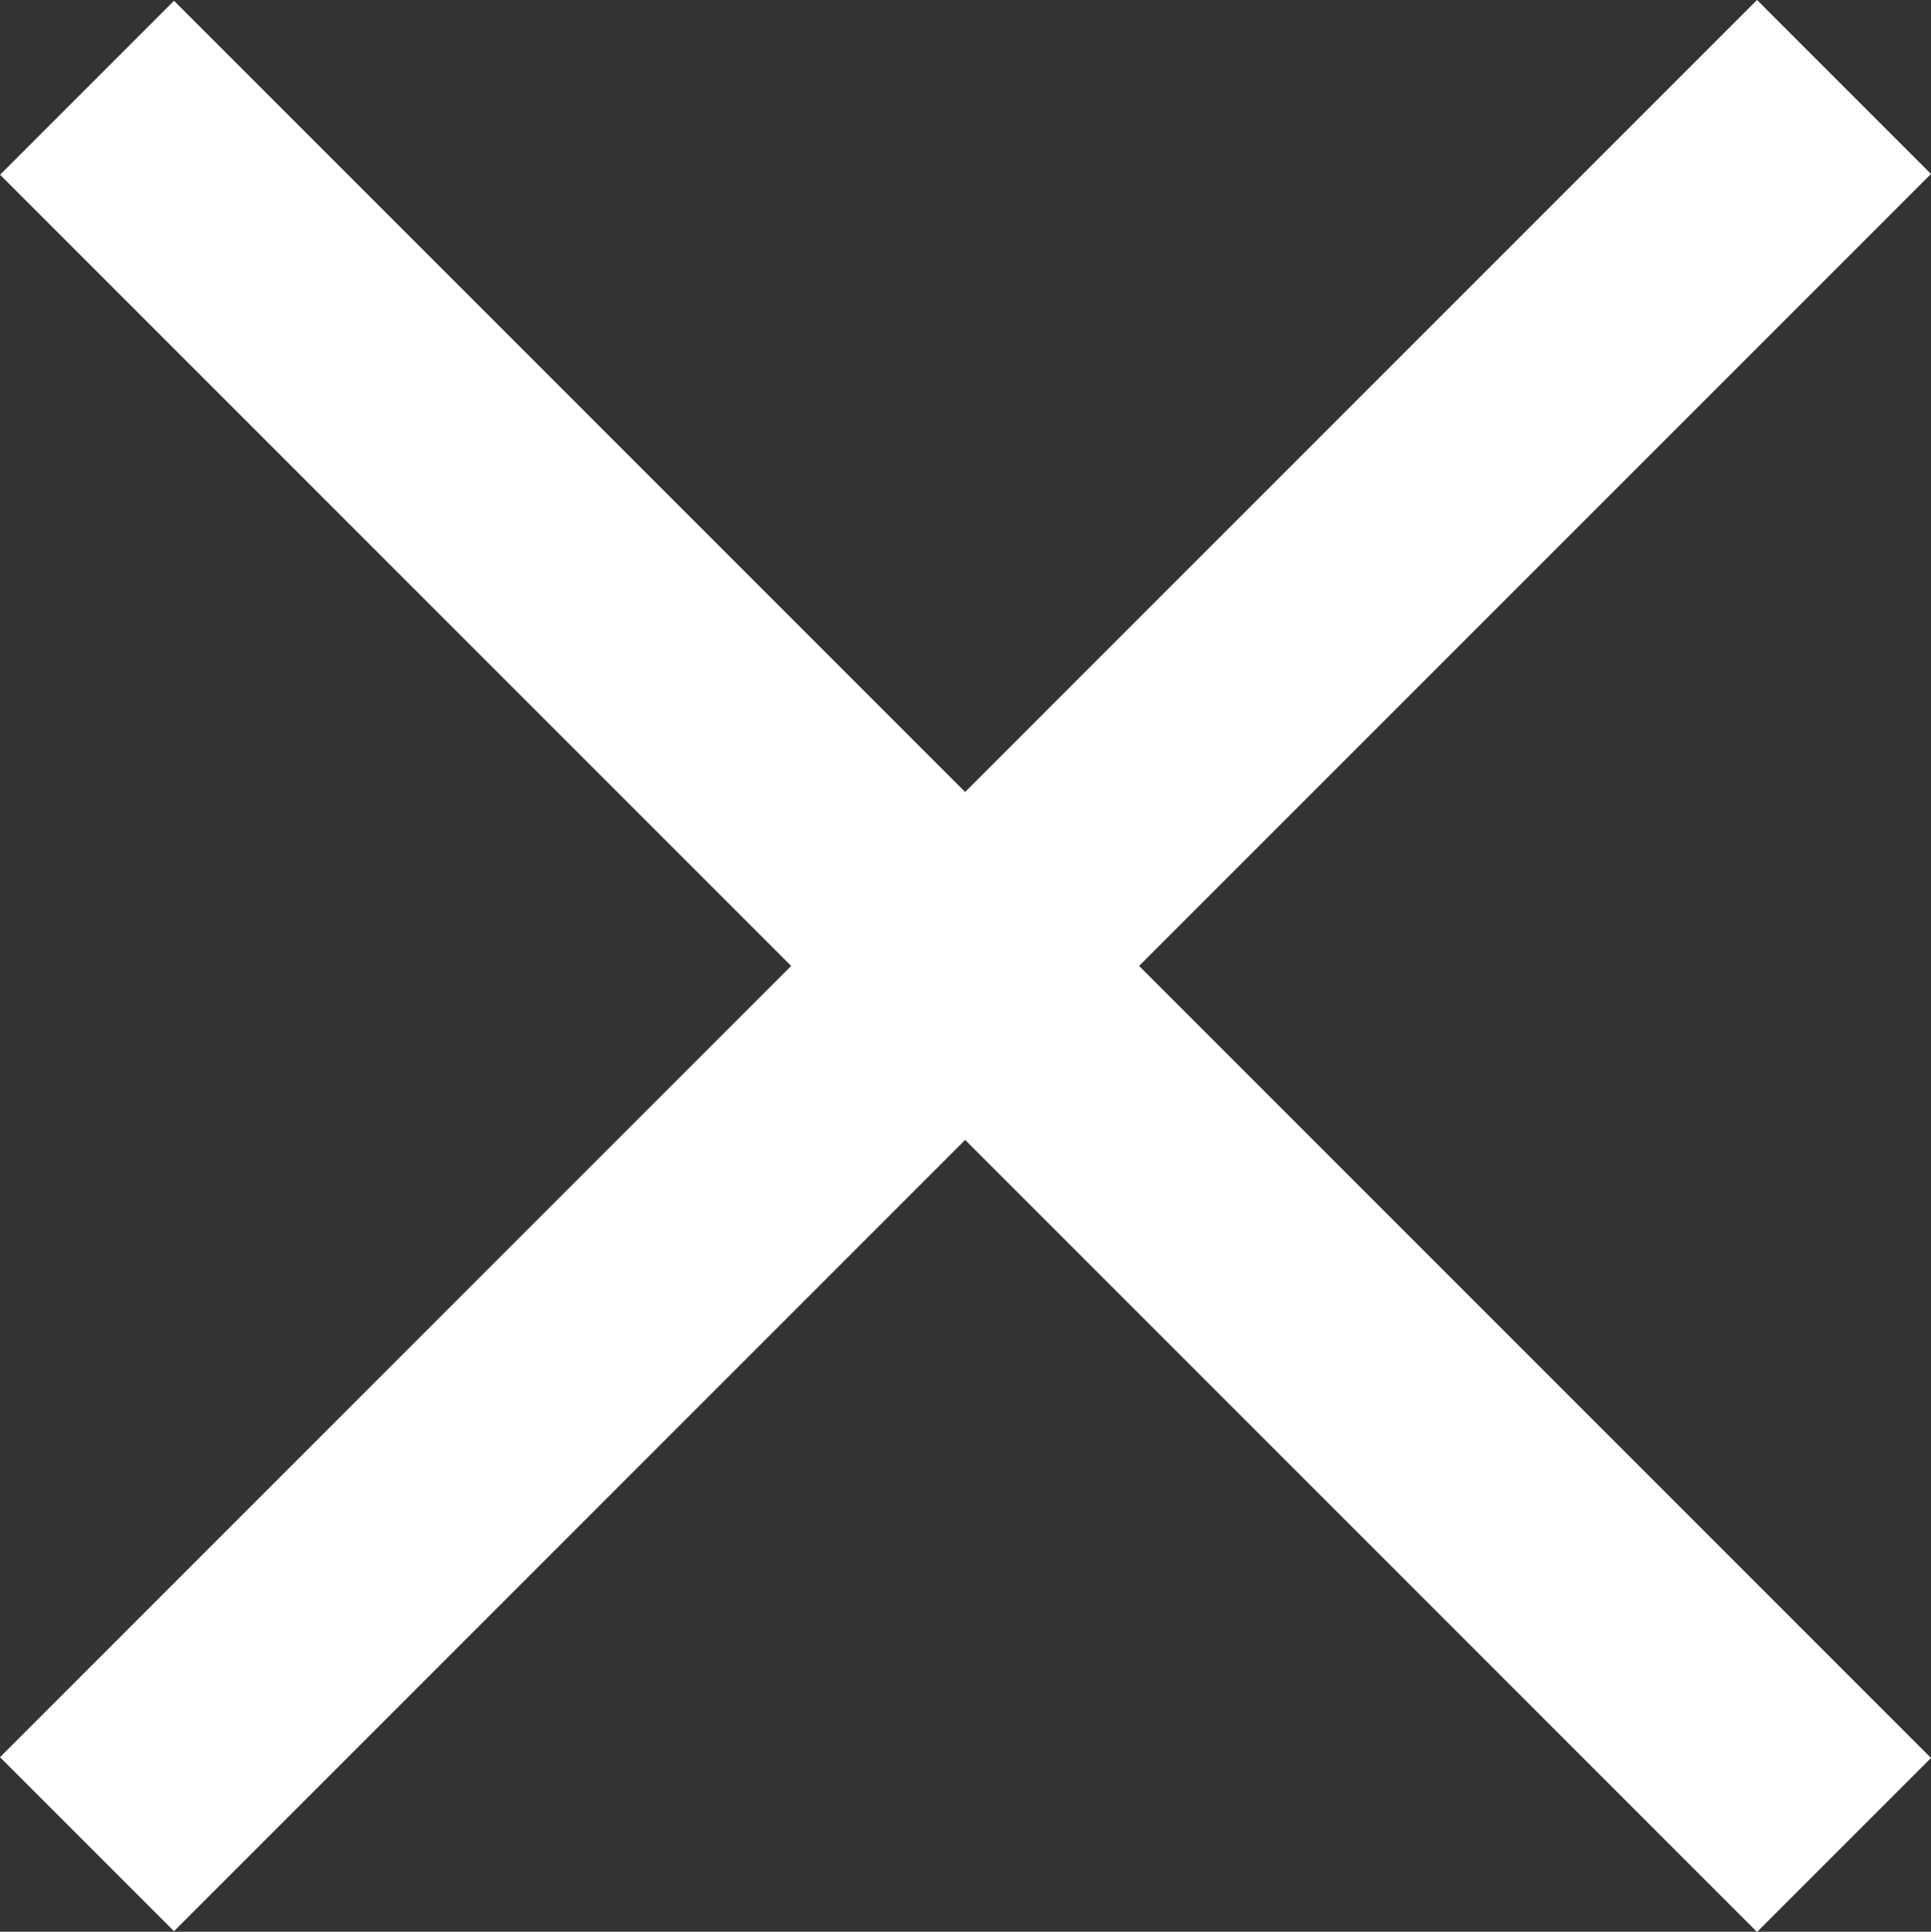 <svg xmlns="http://www.w3.org/2000/svg" width="7.849" height="7.851" viewBox="0 0 7.849 7.851">
  <rect x="0" y="0" width="7.849" height="7.851" fill="#333333" stroke="none"/>
  <g id="グループ_5428" data-name="グループ 5428" transform="translate(-1031.214 -716.213)">
    <path id="パス_21060" data-name="パス 21060" d="M-16805.5-21657.445h-1v-10.1h1Z" transform="translate(-2398.922 27921.471) rotate(45)" fill="#fff"/>
    <path id="パス_21061" data-name="パス 21061" d="M-16805.5-21657.445h-1v-10.1h1Z" transform="translate(-26166.195 -2713.92) rotate(135)" fill="#fff"/>
  </g>
</svg>
